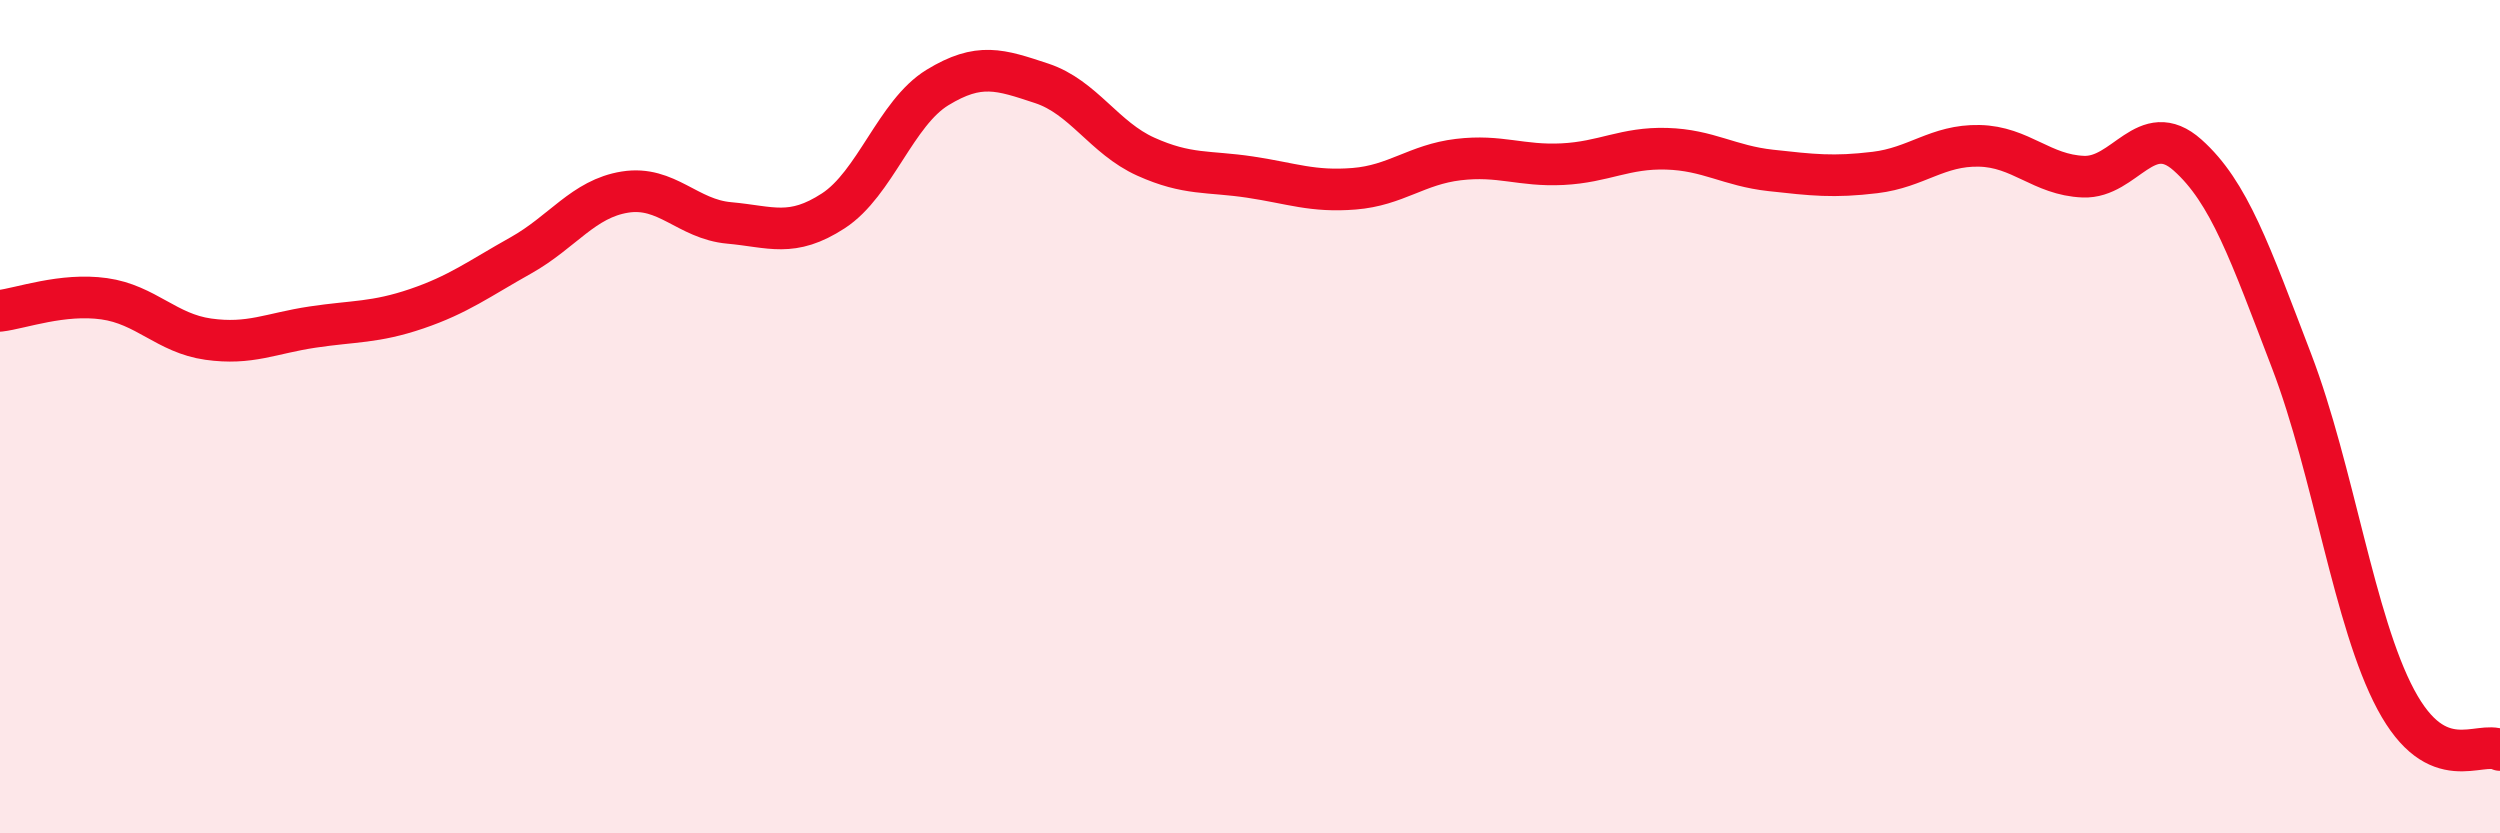 
    <svg width="60" height="20" viewBox="0 0 60 20" xmlns="http://www.w3.org/2000/svg">
      <path
        d="M 0,7.46 C 0.5,7.4 1.5,7.03 2.5,7.17 C 3.5,7.31 4,8 5,8.14 C 6,8.28 6.5,8 7.5,7.85 C 8.5,7.7 9,7.75 10,7.41 C 11,7.07 11.5,6.69 12.5,6.13 C 13.5,5.57 14,4.77 15,4.61 C 16,4.45 16.5,5.26 17.5,5.35 C 18.5,5.44 19,5.71 20,5.06 C 21,4.41 21.5,2.71 22.5,2.1 C 23.5,1.49 24,1.67 25,2 C 26,2.33 26.5,3.31 27.5,3.76 C 28.5,4.21 29,4.1 30,4.25 C 31,4.4 31.5,4.61 32.5,4.53 C 33.5,4.45 34,3.95 35,3.83 C 36,3.71 36.5,3.99 37.5,3.94 C 38.5,3.89 39,3.54 40,3.57 C 41,3.6 41.5,3.98 42.5,4.09 C 43.5,4.2 44,4.26 45,4.14 C 46,4.02 46.5,3.48 47.5,3.5 C 48.5,3.52 49,4.2 50,4.24 C 51,4.28 51.5,2.83 52.5,3.72 C 53.5,4.61 54,6.06 55,8.67 C 56,11.28 56.5,14.92 57.5,16.79 C 58.5,18.66 59.5,17.76 60,18L60 20L0 20Z"
        fill="#EB0A25"
        opacity="0.1"
        stroke-linecap="round"
        stroke-linejoin="round"
      />
      <path
        d="M 0,7.46 C 0.5,7.4 1.5,7.03 2.5,7.17 C 3.5,7.31 4,8 5,8.14 C 6,8.28 6.5,8 7.5,7.85 C 8.5,7.7 9,7.75 10,7.41 C 11,7.07 11.5,6.69 12.5,6.13 C 13.5,5.57 14,4.77 15,4.61 C 16,4.45 16.5,5.26 17.5,5.35 C 18.5,5.44 19,5.71 20,5.06 C 21,4.41 21.5,2.71 22.5,2.1 C 23.5,1.49 24,1.67 25,2 C 26,2.33 26.5,3.31 27.5,3.76 C 28.5,4.21 29,4.1 30,4.25 C 31,4.4 31.5,4.61 32.5,4.53 C 33.5,4.45 34,3.95 35,3.83 C 36,3.71 36.5,3.99 37.5,3.94 C 38.5,3.89 39,3.54 40,3.57 C 41,3.6 41.5,3.98 42.5,4.09 C 43.5,4.2 44,4.26 45,4.14 C 46,4.02 46.5,3.48 47.5,3.5 C 48.5,3.52 49,4.2 50,4.24 C 51,4.28 51.5,2.83 52.5,3.72 C 53.5,4.61 54,6.06 55,8.67 C 56,11.28 56.5,14.92 57.5,16.79 C 58.5,18.66 59.5,17.76 60,18"
        stroke="#EB0A25"
        stroke-width="1"
        fill="none"
        stroke-linecap="round"
        stroke-linejoin="round"
      />
    </svg>
  